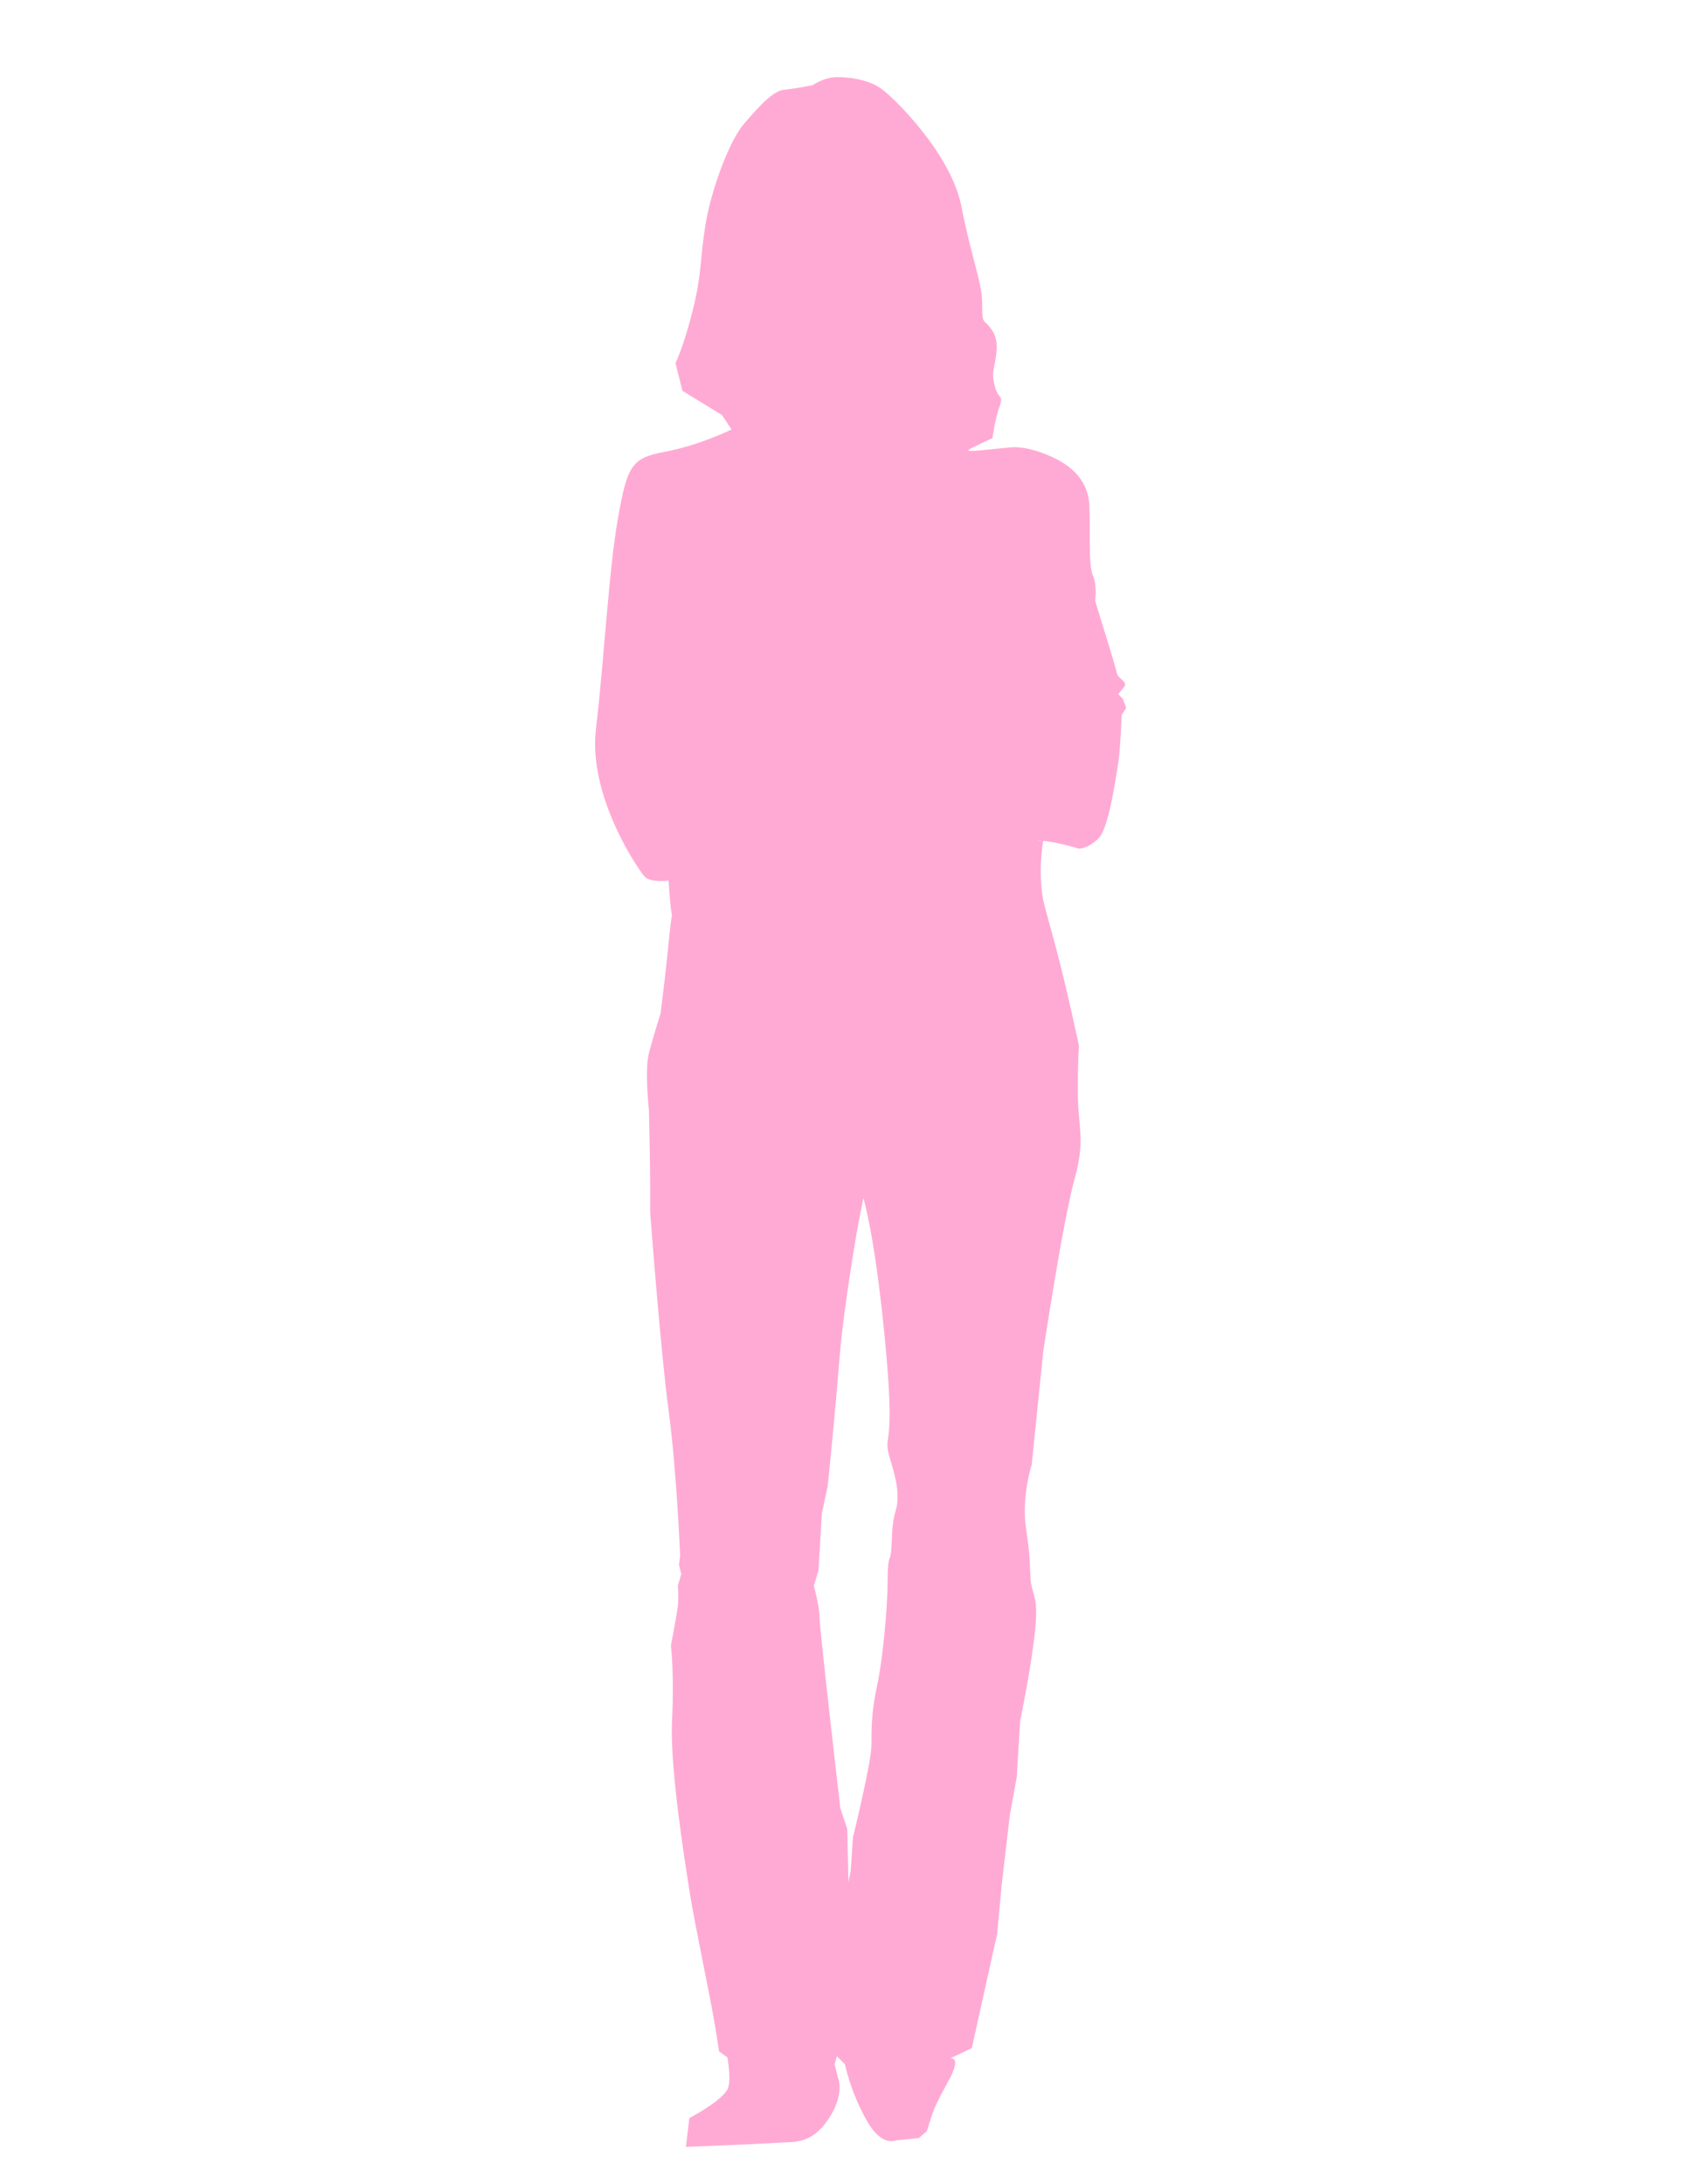 <?xml version="1.0"?><svg width="765" height="990" xmlns="http://www.w3.org/2000/svg">
 <title>Person Outline</title>

 <g>
  <title>Layer 1</title>
  <g id="layer1">
   <path fill="#ffaad4" fill-rule="nonzero" id="path3445" d="m470.399,381.29c0.645,-0.166 1.265,-0.307 1.628,-0.281c0.166,0.01 0.348,0.045 0.513,0.056c0,0 -2.142,0.228 -2.142,0.228l0.001,-0.002zm-64.237,303.437c-2.091,6.803 -1.572,14.644 -2.091,18.822c-0.525,4.183 -1.567,1.572 -1.567,13.067c0,11.505 -2.096,35.024 -4.707,47.048c-2.615,12.024 -2.615,19.336 -2.615,27.182c0,7.841 -8.36,41.817 -8.36,41.817c0,0 -1.043,15.164 -1.043,15.164c0,0 -1.043,5.226 -1.043,5.226c0,0 -0.529,-24.043 -0.529,-24.043c0,0 -3.14,-9.414 -3.14,-9.414c0,0 -9.409,-81.018 -9.409,-86.249c0,-5.226 -2.61,-14.639 -2.61,-14.639c0,0 2.091,-6.798 2.091,-6.798c0,0 1.567,-26.134 1.567,-26.134c0,0 2.611,-12.024 2.611,-12.024c0,0 3.139,-29.798 5.236,-56.456c2.086,-26.663 8.884,-63.773 8.884,-63.773c0,0 2.086,-10.457 2.086,-10.457c0,0 5.755,18.293 10.457,71.615c4.097,46.408 -2.394,33.522 2.091,48.091c2.091,6.798 4.183,15.164 2.091,21.957l-0.001,0zm102.98,-368.012c0,0 -2.091,-2.091 -2.091,-2.091c0,0 0.525,-0.525 2.615,-3.139c2.091,-2.615 -2.615,-3.654 -3.139,-6.269c-0.525,-2.615 -9.927,-32.932 -9.927,-32.932c0,0 1.043,-6.798 -1.044,-11.5c-2.096,-4.707 -1.048,-21.438 -1.572,-31.889c-0.525,-10.457 -7.317,-16.726 -14.115,-20.389c-6.798,-3.659 -15.617,-6.299 -21.433,-5.75c-24.708,2.363 -23.599,3.094 -8.365,-4.183c0,0 1.048,-8.365 3.134,-14.115c2.096,-5.75 -0.519,-3.129 -2.086,-9.409c-1.567,-6.274 -0.525,-6.274 0.525,-13.591c1.043,-7.322 -0.525,-10.457 -3.139,-13.596c-2.611,-3.124 -3.135,-1.038 -3.135,-10.447c0,-9.409 -4.702,-19.87 -9.408,-43.913c-4.707,-24.048 -31.37,-50.187 -37.115,-53.841c-5.755,-3.659 -13.596,-4.707 -19.341,-4.707c-5.755,0 -10.981,3.659 -10.981,3.659c0,0 -7.836,1.567 -13.067,2.091c-5.226,0.525 -12.024,8.365 -18.298,15.688c-6.269,7.312 -14.634,29.274 -17.25,45.476c-2.61,16.201 -1.567,21.957 -5.75,38.677c-4.183,16.736 -7.841,24.048 -7.841,24.048c0,0 3.135,12.548 3.135,12.548c0,0 17.935,10.966 17.935,10.966c0,0 4.354,6.536 4.354,6.536c0,0 -14.519,7.257 -30.65,10.205c-14.992,2.742 -16.731,6.803 -20.908,30.322c-4.183,23.524 -6.279,64.817 -9.938,95.139c-3.654,30.317 18.822,63.249 21.962,66.913c1.96,2.288 7.287,2.273 10.996,1.94c1.713,28.77 2.404,2.893 -0.023,28.377c-1.043,10.981 -2.61,23.524 -2.61,23.524c0,0 -1.048,8.365 -1.048,8.365c0,0 -3.135,9.928 -5.226,17.774c-2.086,7.841 0,26.139 0,26.139c0,0 0.525,26.139 0.525,31.889c0,5.745 0,14.105 0,14.105c0,0 4.702,62.735 8.36,89.913c3.664,27.187 5.231,65.875 5.231,65.875c0,0 -0.519,4.178 -0.519,4.178c0,0 1.043,4.178 1.043,4.178c0,0 -1.572,5.231 -1.572,5.231c0,0 0.529,5.226 0,9.413c-0.519,4.178 -3.134,17.774 -3.134,17.774c0,0 1.572,12.543 0.525,33.451c-1.048,20.914 5.226,60.639 7.836,77.365c2.62,16.731 9.938,50.187 12.029,63.773c2.091,13.596 1.567,9.414 1.567,9.414c0,0 3.659,2.615 3.659,2.615c0,0 2.117,11.283 -0.136,14.841c-3.598,5.659 -17.104,12.654 -17.104,12.654c0,0 -1.562,13.067 -1.562,13.067c0,0 35.009,-1.351 41.802,-1.885c6.798,-0.514 14.785,1.099 22.622,-10.401c7.846,-11.505 4.566,-18.867 4.566,-18.867c0,0 -1.572,-6.274 -1.572,-6.274c0,0 1.048,-3.659 1.048,-3.659c0,0 3.659,3.659 3.659,3.659c0,0 2.318,12.145 9.927,25.615c6.798,12.024 13.072,8.885 13.072,8.885c0,0 10.457,-1.043 10.457,-1.043c0,0 3.653,-3.135 3.653,-3.135c3.245,-10.185 2.888,-10.084 9.938,-23c6.274,-11.505 0.519,-9.938 0.519,-9.938c0,0 9.938,-4.702 9.938,-4.702c0,0 11.495,-51.755 11.495,-51.755c0,0 2.096,-22.476 2.096,-22.476c0,0 3.654,-31.365 3.654,-31.365c0,0 3.14,-17.25 3.14,-17.25c0,0 1.562,-25.62 1.562,-25.62c0,0 5.231,-25.086 6.803,-41.288c1.567,-16.212 -1.572,-15.164 -2.091,-23c-0.525,-7.846 0,-8.894 -2.091,-23.01c-2.091,-14.115 2.611,-28.745 2.611,-28.745c0,0 5.226,-51.23 5.226,-51.23c0,0 8.895,-59.072 14.121,-77.894c5.226,-18.812 1.562,-22.995 1.562,-39.731c0,-16.721 0.529,-20.908 0.529,-20.908c0,0 -5.755,-27.183 -10.981,-46.524c-5.231,-19.341 -5.745,-19.341 -6.274,-28.75c-0.499,-9.061 0.917,-17.084 1.022,-17.668c7.191,0.715 16.232,3.553 16.232,3.553c0,0 4.178,0 8.884,-4.702c4.702,-4.707 7.836,-27.712 8.884,-33.976c1.043,-6.279 1.572,-21.967 1.572,-21.967c0,0 2.091,-3.134 2.091,-3.134c0,0 -1.572,-4.178 -1.572,-4.178l-0.003,-0z"/>
  </g>
 </g>
</svg>